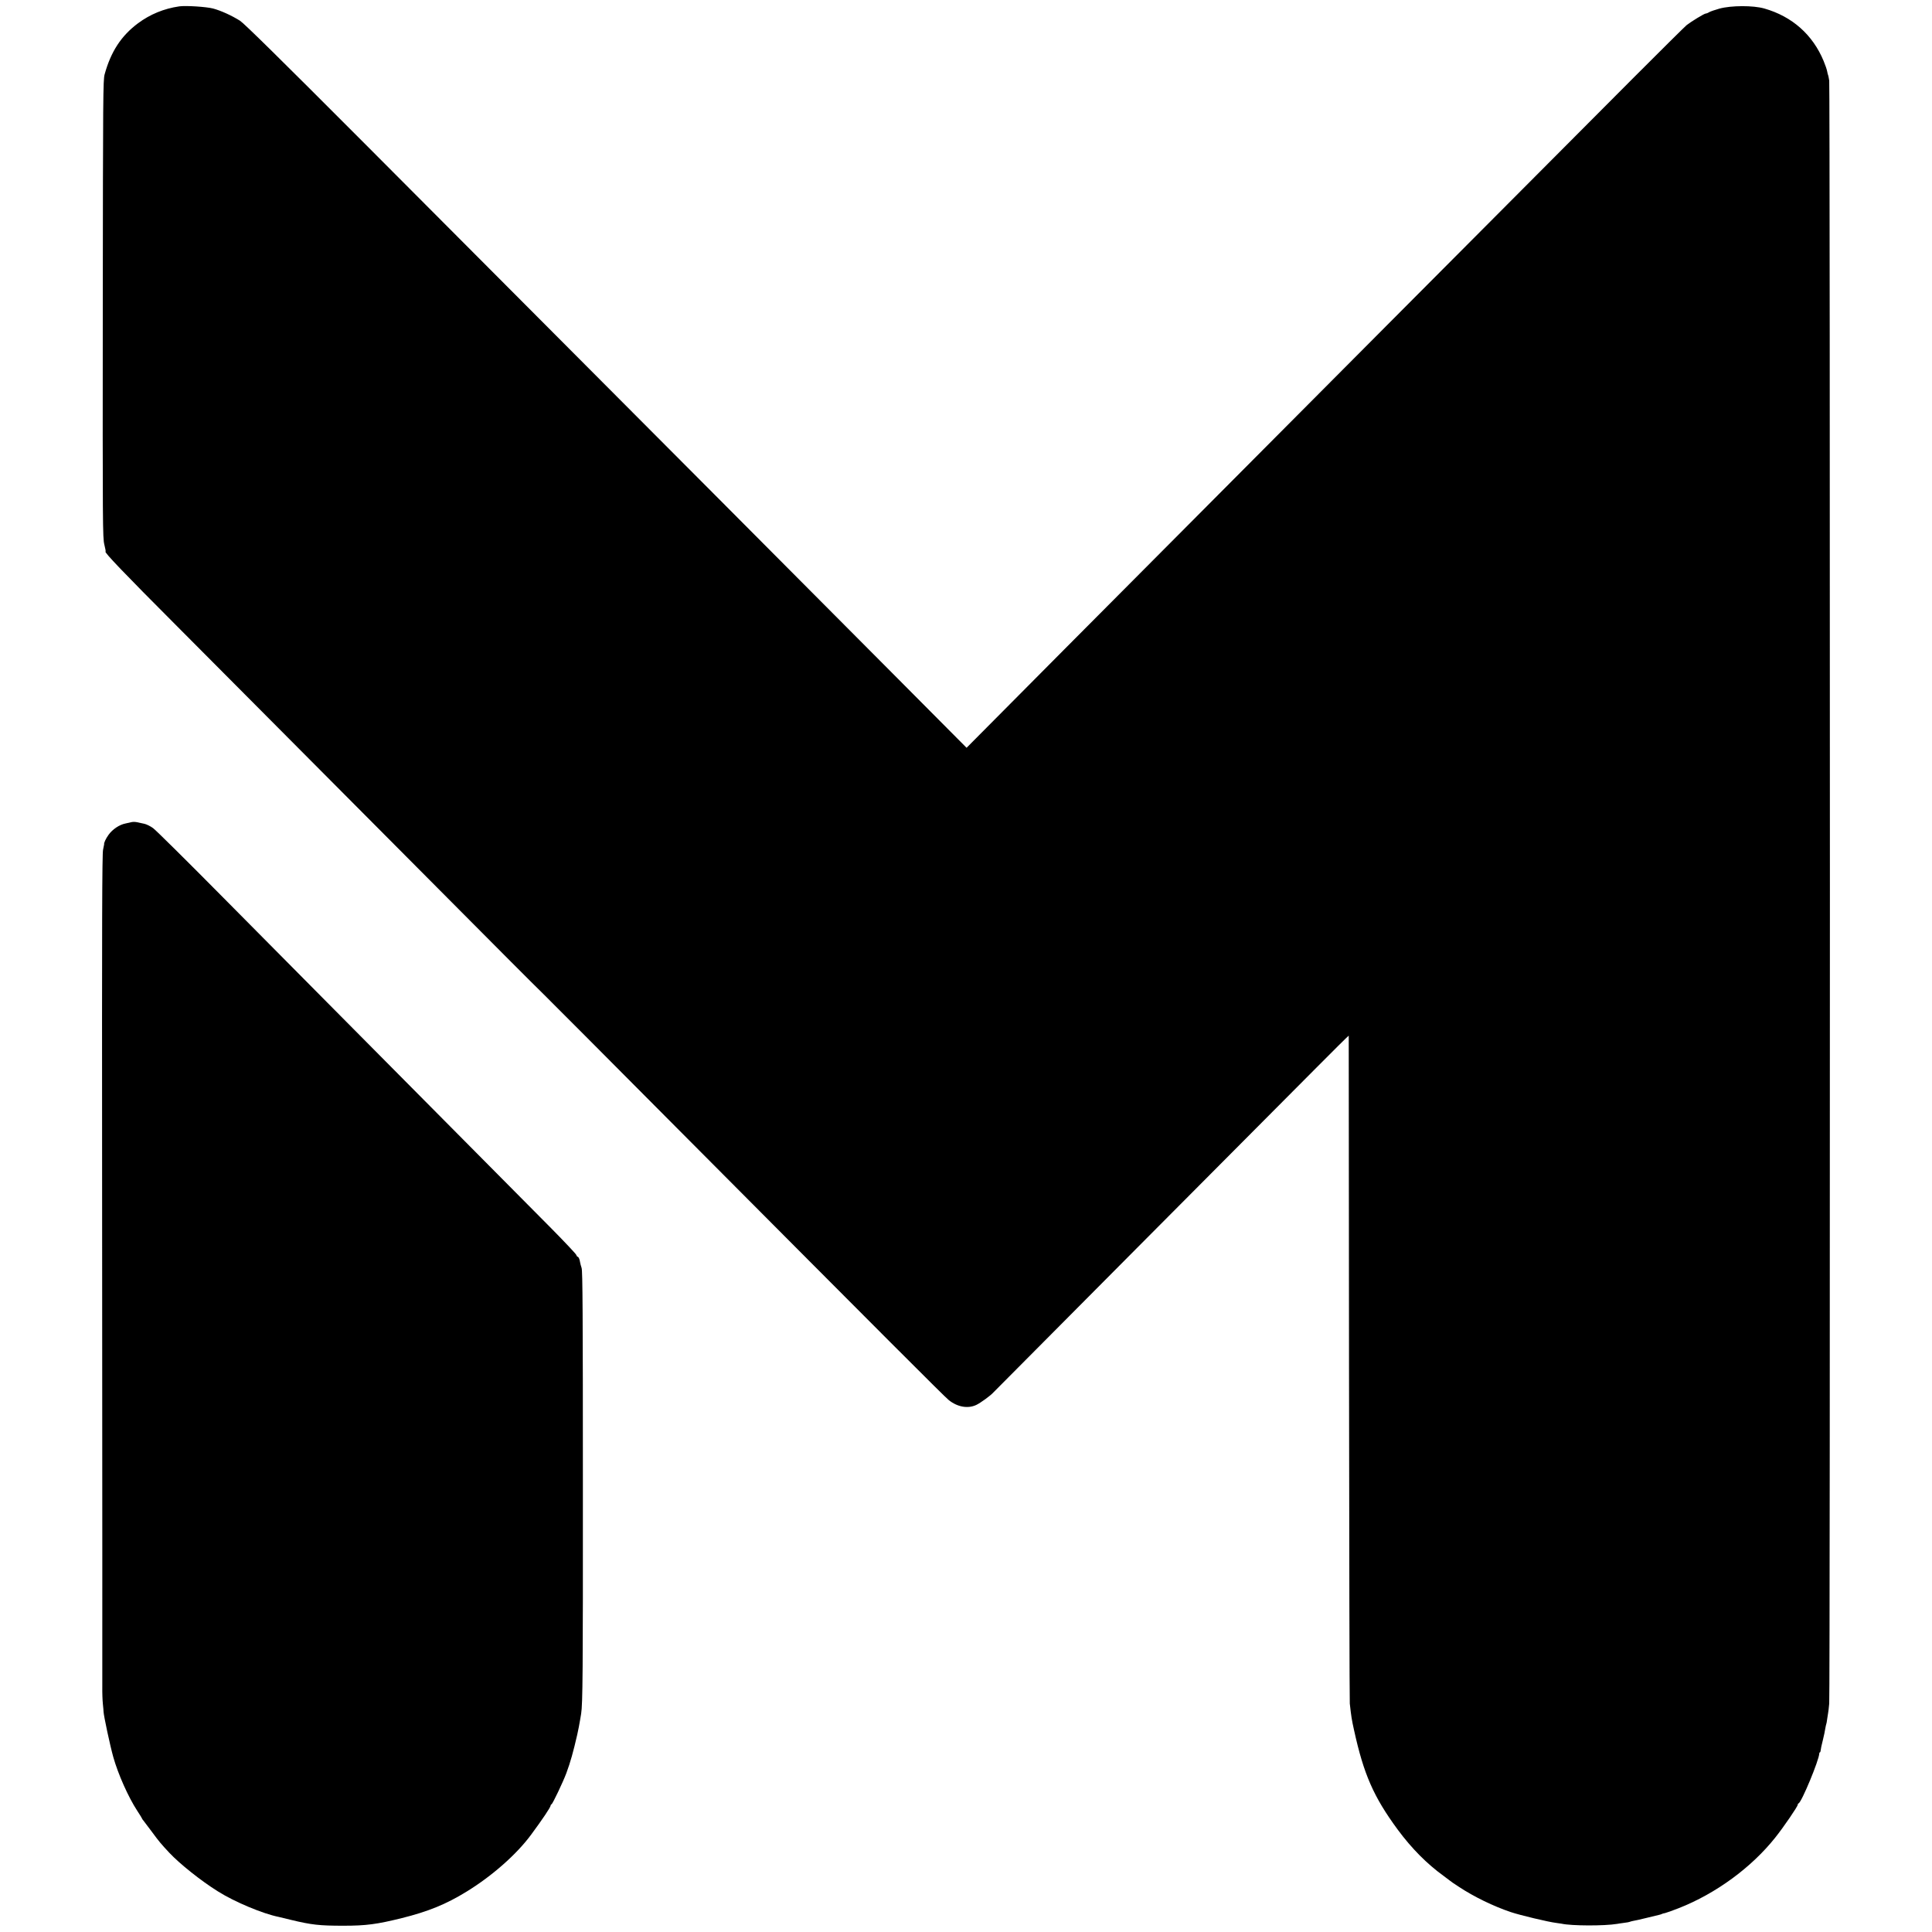 <?xml version="1.0" standalone="no"?>
<!DOCTYPE svg PUBLIC "-//W3C//DTD SVG 20010904//EN"
 "http://www.w3.org/TR/2001/REC-SVG-20010904/DTD/svg10.dtd">
<svg version="1.0" xmlns="http://www.w3.org/2000/svg"
 width="2000pt" height="2000pt" viewBox="0 0 2000 2000"
 preserveAspectRatio="xMidYMid meet">
<g transform="translate(0,2000) scale(0.1,-0.1)"
fill="#000000" stroke="none">
<path d="M1855 19934 c-158 -23 -301 -82 -425 -174 -175 -130 -282 -294 -347
-530 -16 -61 -17 -198 -19 -2430 -2 -2251 -1 -2368 16 -2437 10 -40 16 -73 13
-73 -22 0 186 -218 738 -771 354 -356 1290 -1296 2079 -2089 1600 -1608 1500
-1508 1717 -1722 87 -86 710 -711 1385 -1390 2179 -2189 2762 -2773 2810
-2812 89 -71 197 -91 284 -50 43 20 149 97 177 129 10 11 679 684 1486 1495
808 811 1631 1639 1830 1839 198 200 362 362 363 360 0 -2 2 -1547 3 -3434 2
-1886 5 -3452 8 -3480 15 -135 20 -168 44 -275 100 -457 203 -692 452 -1030
144 -195 304 -356 476 -480 33 -24 62 -46 65 -49 3 -4 45 -33 95 -65 153 -101
356 -200 535 -260 95 -32 388 -102 470 -112 19 -2 44 -6 55 -8 102 -23 444
-24 575 -2 14 3 47 7 74 11 27 3 53 8 56 10 4 2 20 7 37 10 17 2 77 16 134 30
57 14 115 28 128 31 14 3 28 7 33 10 5 3 20 8 35 10 14 3 78 26 142 51 384
151 751 420 998 730 87 109 233 323 233 340 0 6 4 13 9 15 31 11 213 450 214
516 0 6 3 12 7 12 3 0 6 8 7 17 2 21 8 49 24 113 14 59 18 78 25 120 3 19 8
38 9 41 2 3 7 28 10 55 4 27 8 56 10 64 2 8 7 51 11 95 10 103 9 16733 0
16800 -4 27 -9 52 -11 56 -2 3 -7 21 -10 39 -3 19 -20 68 -37 109 -113 272
-326 461 -614 543 -115 33 -342 32 -464 -1 -47 -13 -95 -30 -107 -37 -12 -8
-28 -14 -35 -14 -15 0 -151 -83 -198 -120 -17 -14 -267 -261 -555 -550 -928
-930 -3992 -4008 -5860 -5885 l-1039 -1046 -711 715 c-651 655 -2459 2470
-5552 5572 -845 847 -1216 1212 -1258 1239 -84 53 -197 105 -280 127 -69 18
-284 32 -350 22z"/>
<path d="M1355 11488 c-16 -4 -42 -10 -57 -13 -62 -12 -134 -60 -175 -118 -28
-39 -49 -84 -45 -98 0 -3 -5 -28 -11 -55 -10 -39 -12 -747 -10 -3369 2 -3619
3 -5117 2 -5295 -1 -63 2 -144 6 -180 4 -36 7 -72 7 -80 2 -44 67 -349 101
-470 50 -177 155 -413 247 -554 28 -42 50 -79 50 -81 0 -3 7 -13 15 -22 8 -10
48 -63 89 -118 72 -98 93 -123 179 -215 107 -114 327 -290 502 -399 172 -109
466 -232 631 -265 11 -3 66 -16 124 -30 215 -52 297 -61 545 -61 235 0 347 15
605 79 273 68 459 144 670 274 264 162 517 385 667 588 119 161 203 286 203
303 0 5 4 11 9 13 12 4 121 234 154 323 42 113 72 221 113 400 9 40 25 121 30
155 3 19 7 46 10 60 16 99 19 417 18 2375 0 1771 -3 2207 -13 2238 -7 21 -14
48 -16 60 -4 31 -16 57 -25 57 -5 0 -11 9 -15 20 -3 10 -119 133 -256 272
-246 248 -1699 1713 -2379 2398 -190 191 -649 655 -1020 1029 -371 375 -697
698 -725 718 -27 20 -68 40 -90 45 -22 4 -56 12 -75 16 -19 5 -48 5 -65 0z"/>
</g>
</svg>
